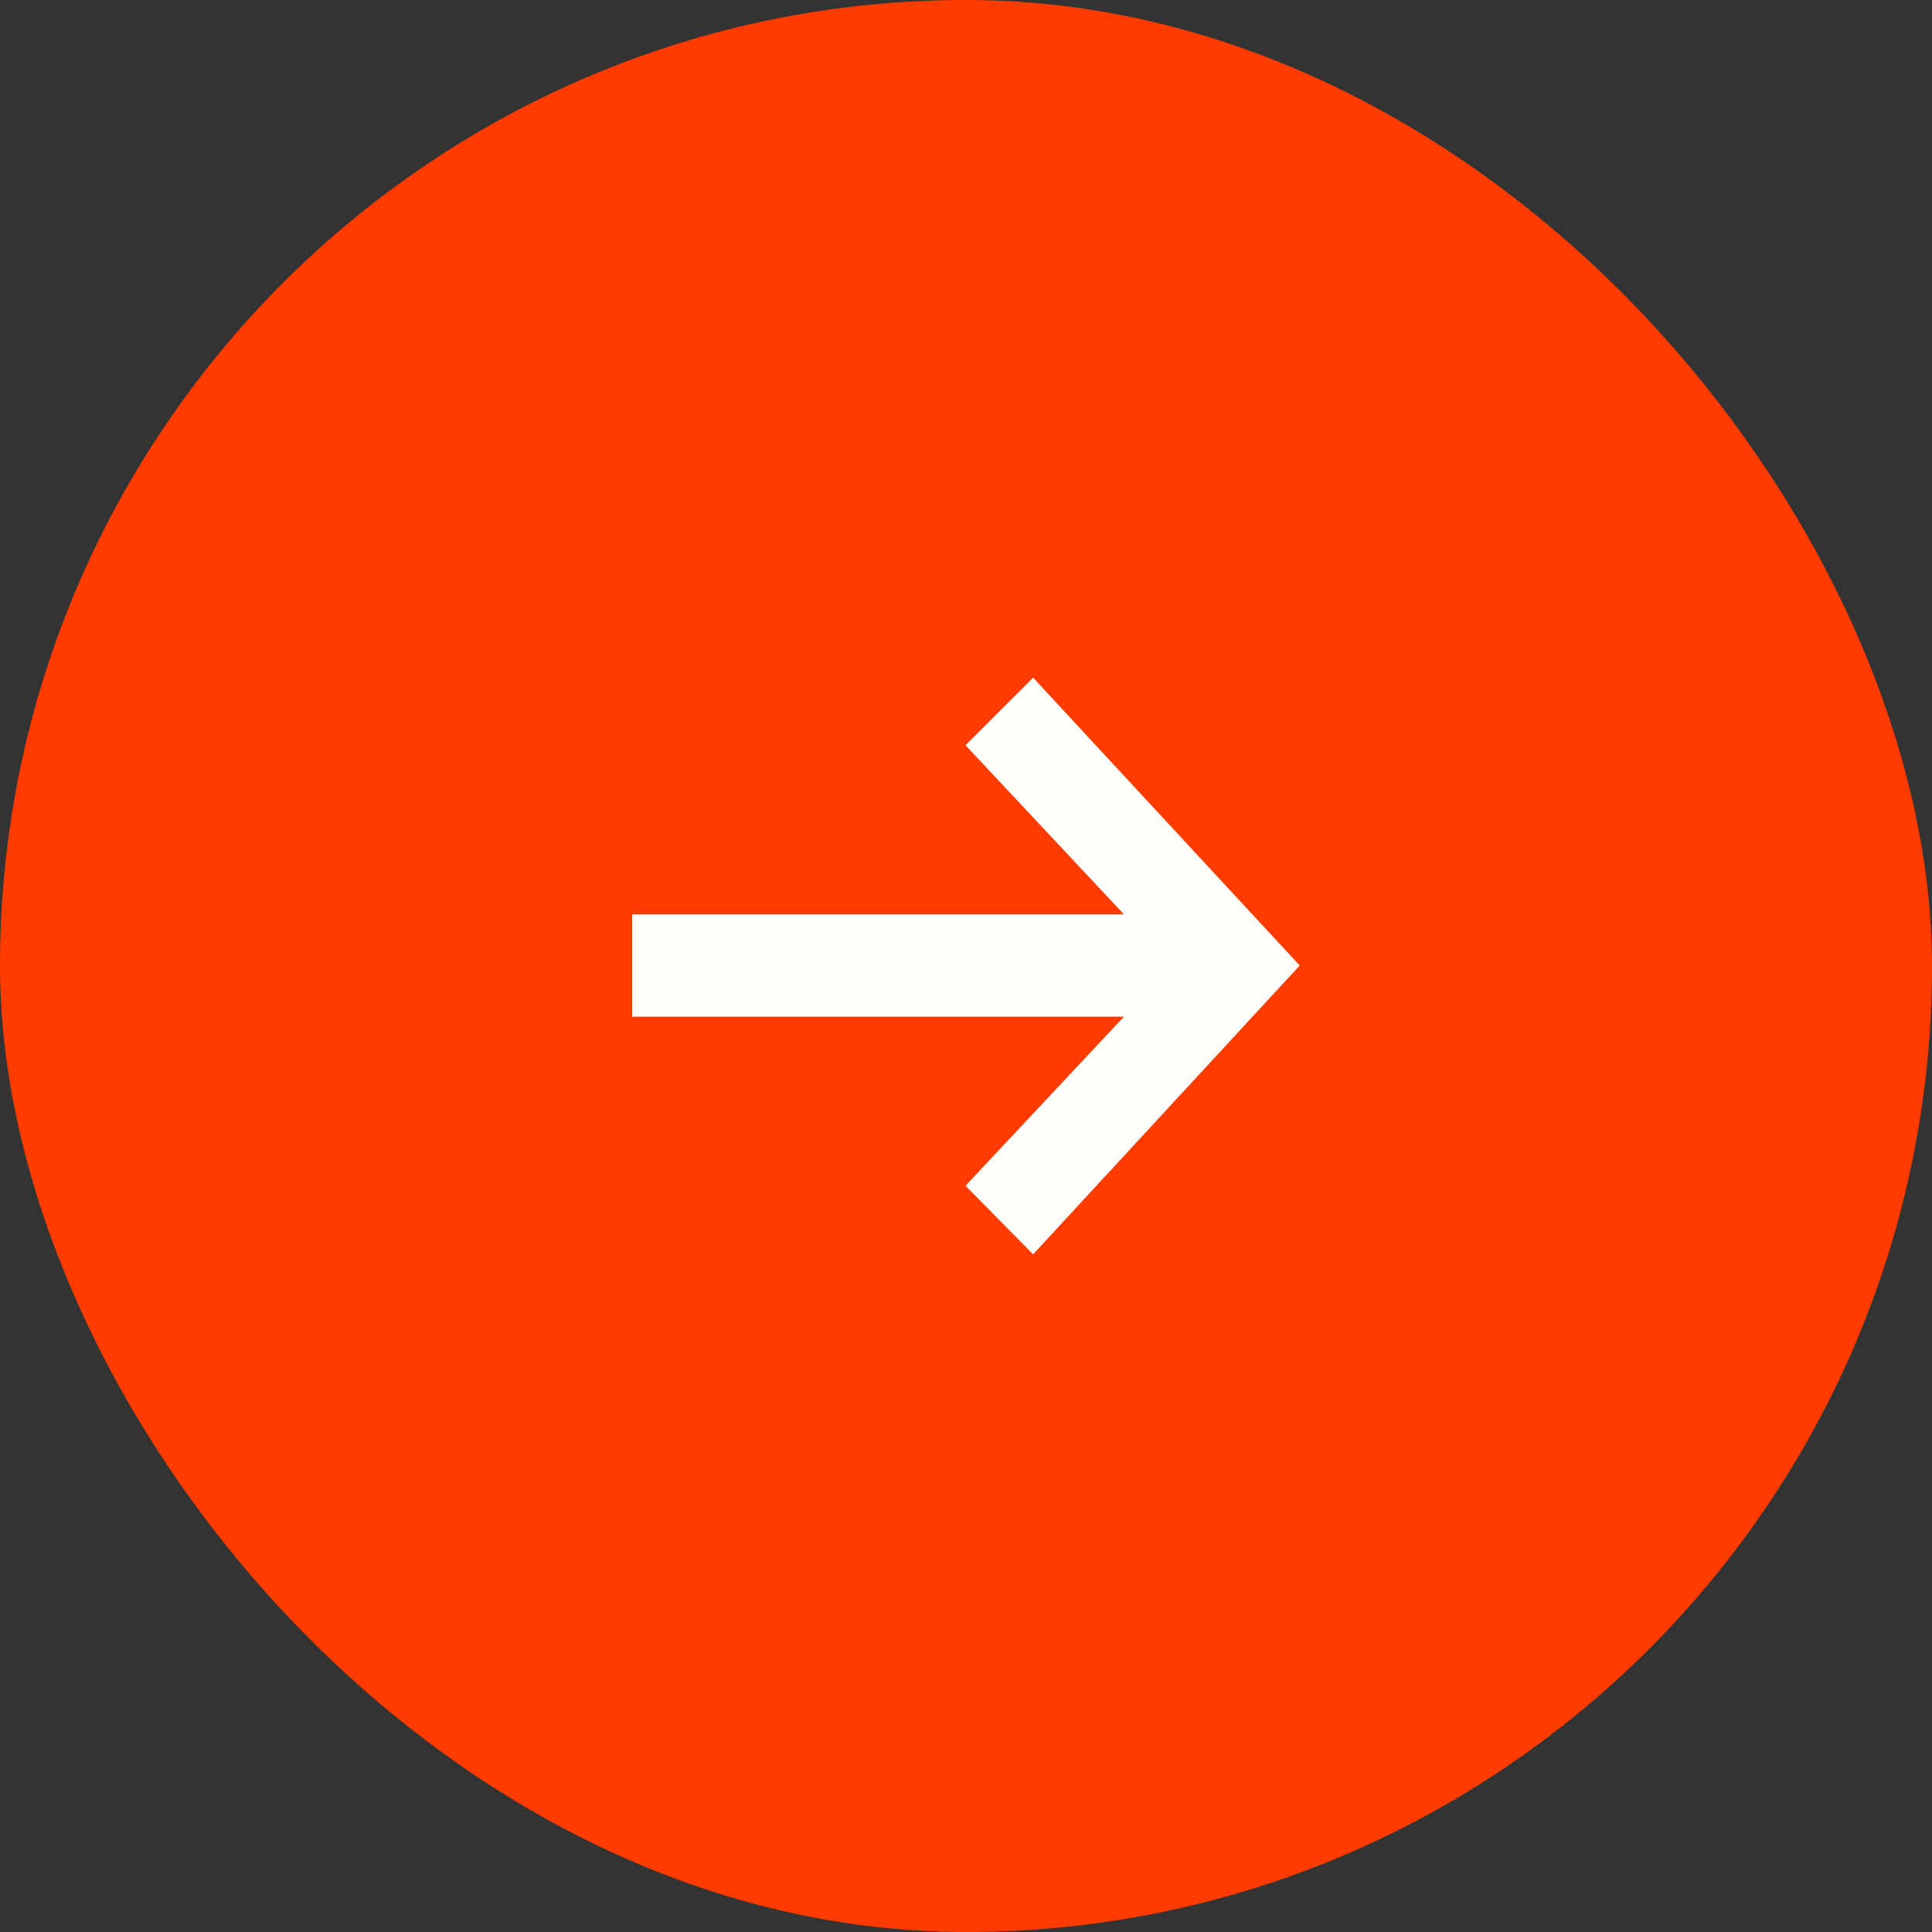 <?xml version="1.0" encoding="UTF-8"?>
<svg xmlns="http://www.w3.org/2000/svg" width="42" height="42" viewBox="0 0 42 42" fill="none">
  <rect x="0" y="0" width="42" height="42" fill="#333333" stroke="none"/>
  <rect width="42" height="42" rx="21" fill="#FF3B00"></rect>
  <path d="M20.989 25.777L24.433 22.102H13.744V19.877H24.433L20.989 16.201L22.459 14.732L28.255 20.989L22.459 27.268L20.989 25.777Z" fill="#FFFFF9"></path>
</svg>

